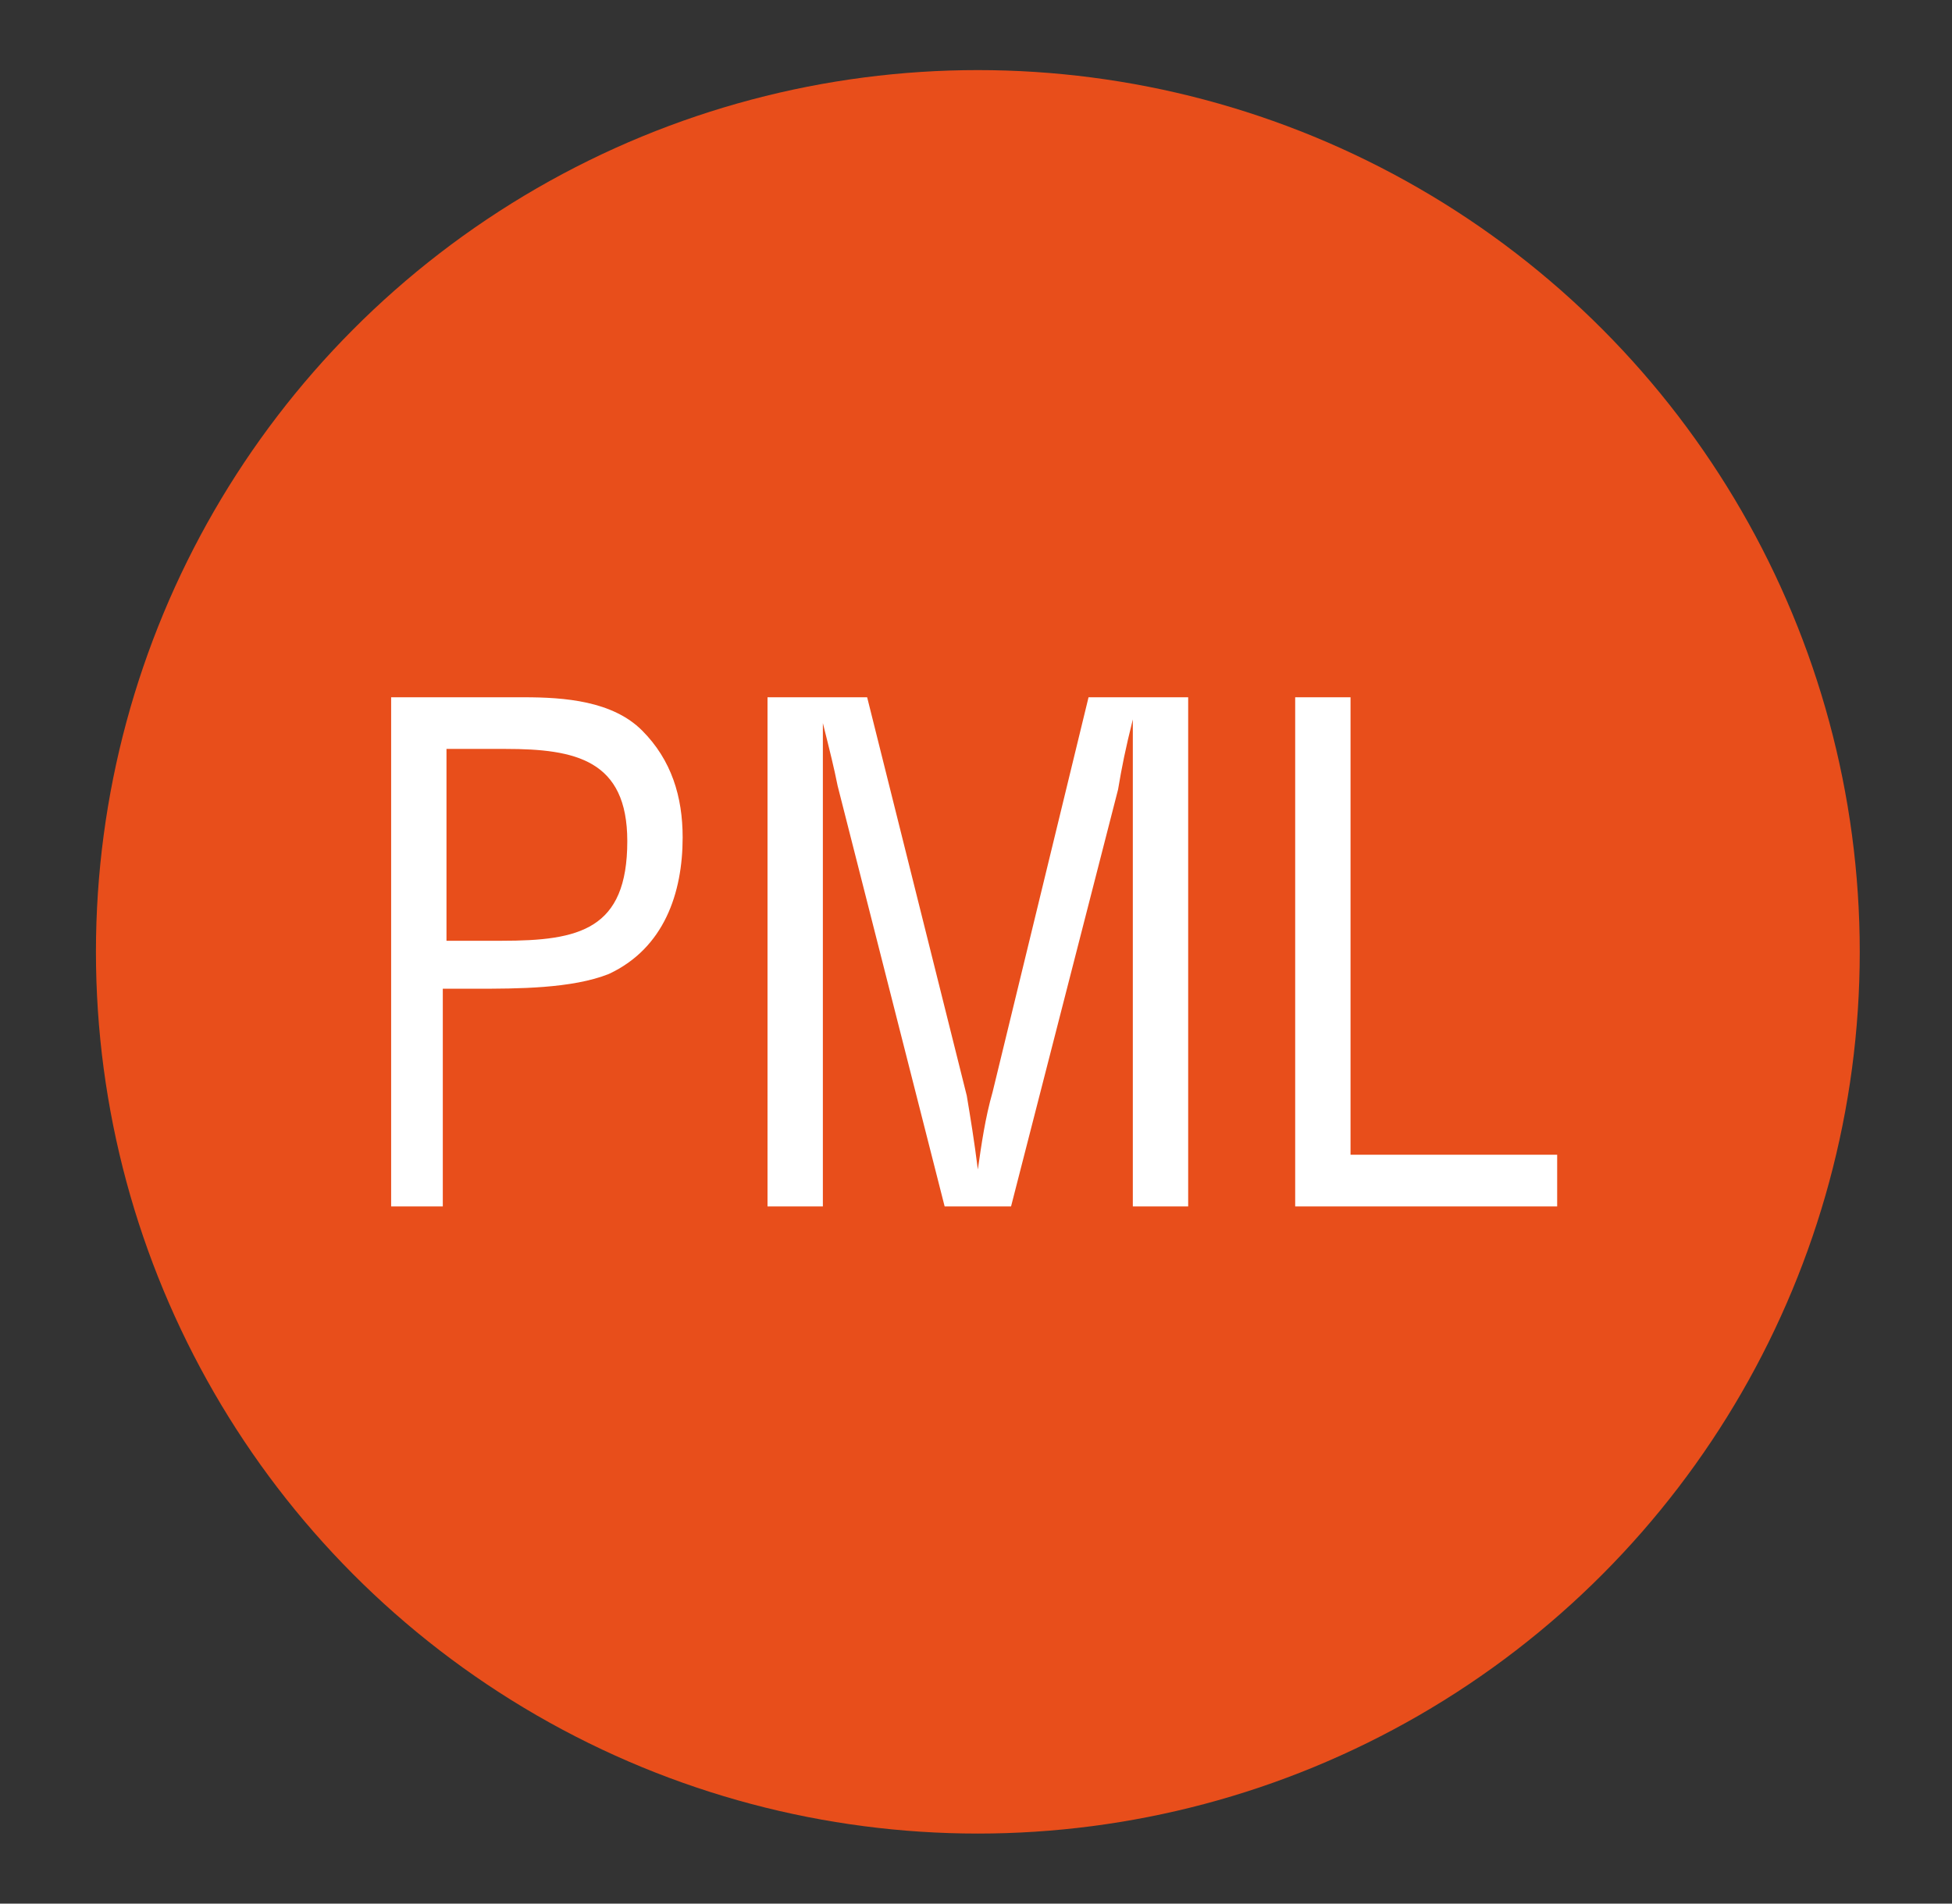 <?xml version="1.0" encoding="utf-8"?>
<!-- Generator: Adobe Illustrator 26.5.0, SVG Export Plug-In . SVG Version: 6.00 Build 0)  -->
<svg version="1.1" id="Capa_1" xmlns="http://www.w3.org/2000/svg" xmlns:xlink="http://www.w3.org/1999/xlink" x="0px" y="0px"
	 viewBox="0 0 52.9 51.6" style="enable-background:new 0 0 52.9 51.6;" xml:space="preserve">
<rect x="0" y="0" width="52.9" height="51.6" fill="#333333" stroke="none"/>
<style type="text/css">
	.st0{fill:#E84E1B;}
	.st1{fill:#FFFFFF;}
</style>
<circle class="st0" cx="26.5" cy="25.8" r="23.9"/>
<g>
	<path class="st1" d="M10.6,32.7V18.9h3.6c1.1,0,2.4,0.1,3.2,0.9c0.8,0.8,1.1,1.8,1.1,2.9c0,1.5-0.5,3-2,3.7c-1,0.4-2.5,0.4-3.6,0.4
		h-0.9v5.9H10.6z M12.1,25.5h1.5c2.1,0,3.4-0.3,3.4-2.7c0-2.2-1.4-2.5-3.3-2.5h-1.6V25.5z"/>
	<path class="st1" d="M29.5,18.9h2.7v13.8h-1.5V21.3c0-0.6,0-1.2,0-1.8h0c-0.2,0.8-0.3,1.3-0.4,1.9l-2.9,11.3h-1.8l-2.9-11.4
		c-0.1-0.5-0.2-0.9-0.4-1.7h0c0,0.6,0,1.2,0,1.8v11.3h-1.5V18.9h2.7l2.7,10.8c0.1,0.6,0.2,1.2,0.3,2h0c0.1-0.7,0.2-1.4,0.4-2.1
		L29.5,18.9z"/>
	<path class="st1" d="M35.1,32.7V18.9h1.5v12.4h5.6v1.4H35.1z"/>
</g>
</svg>
